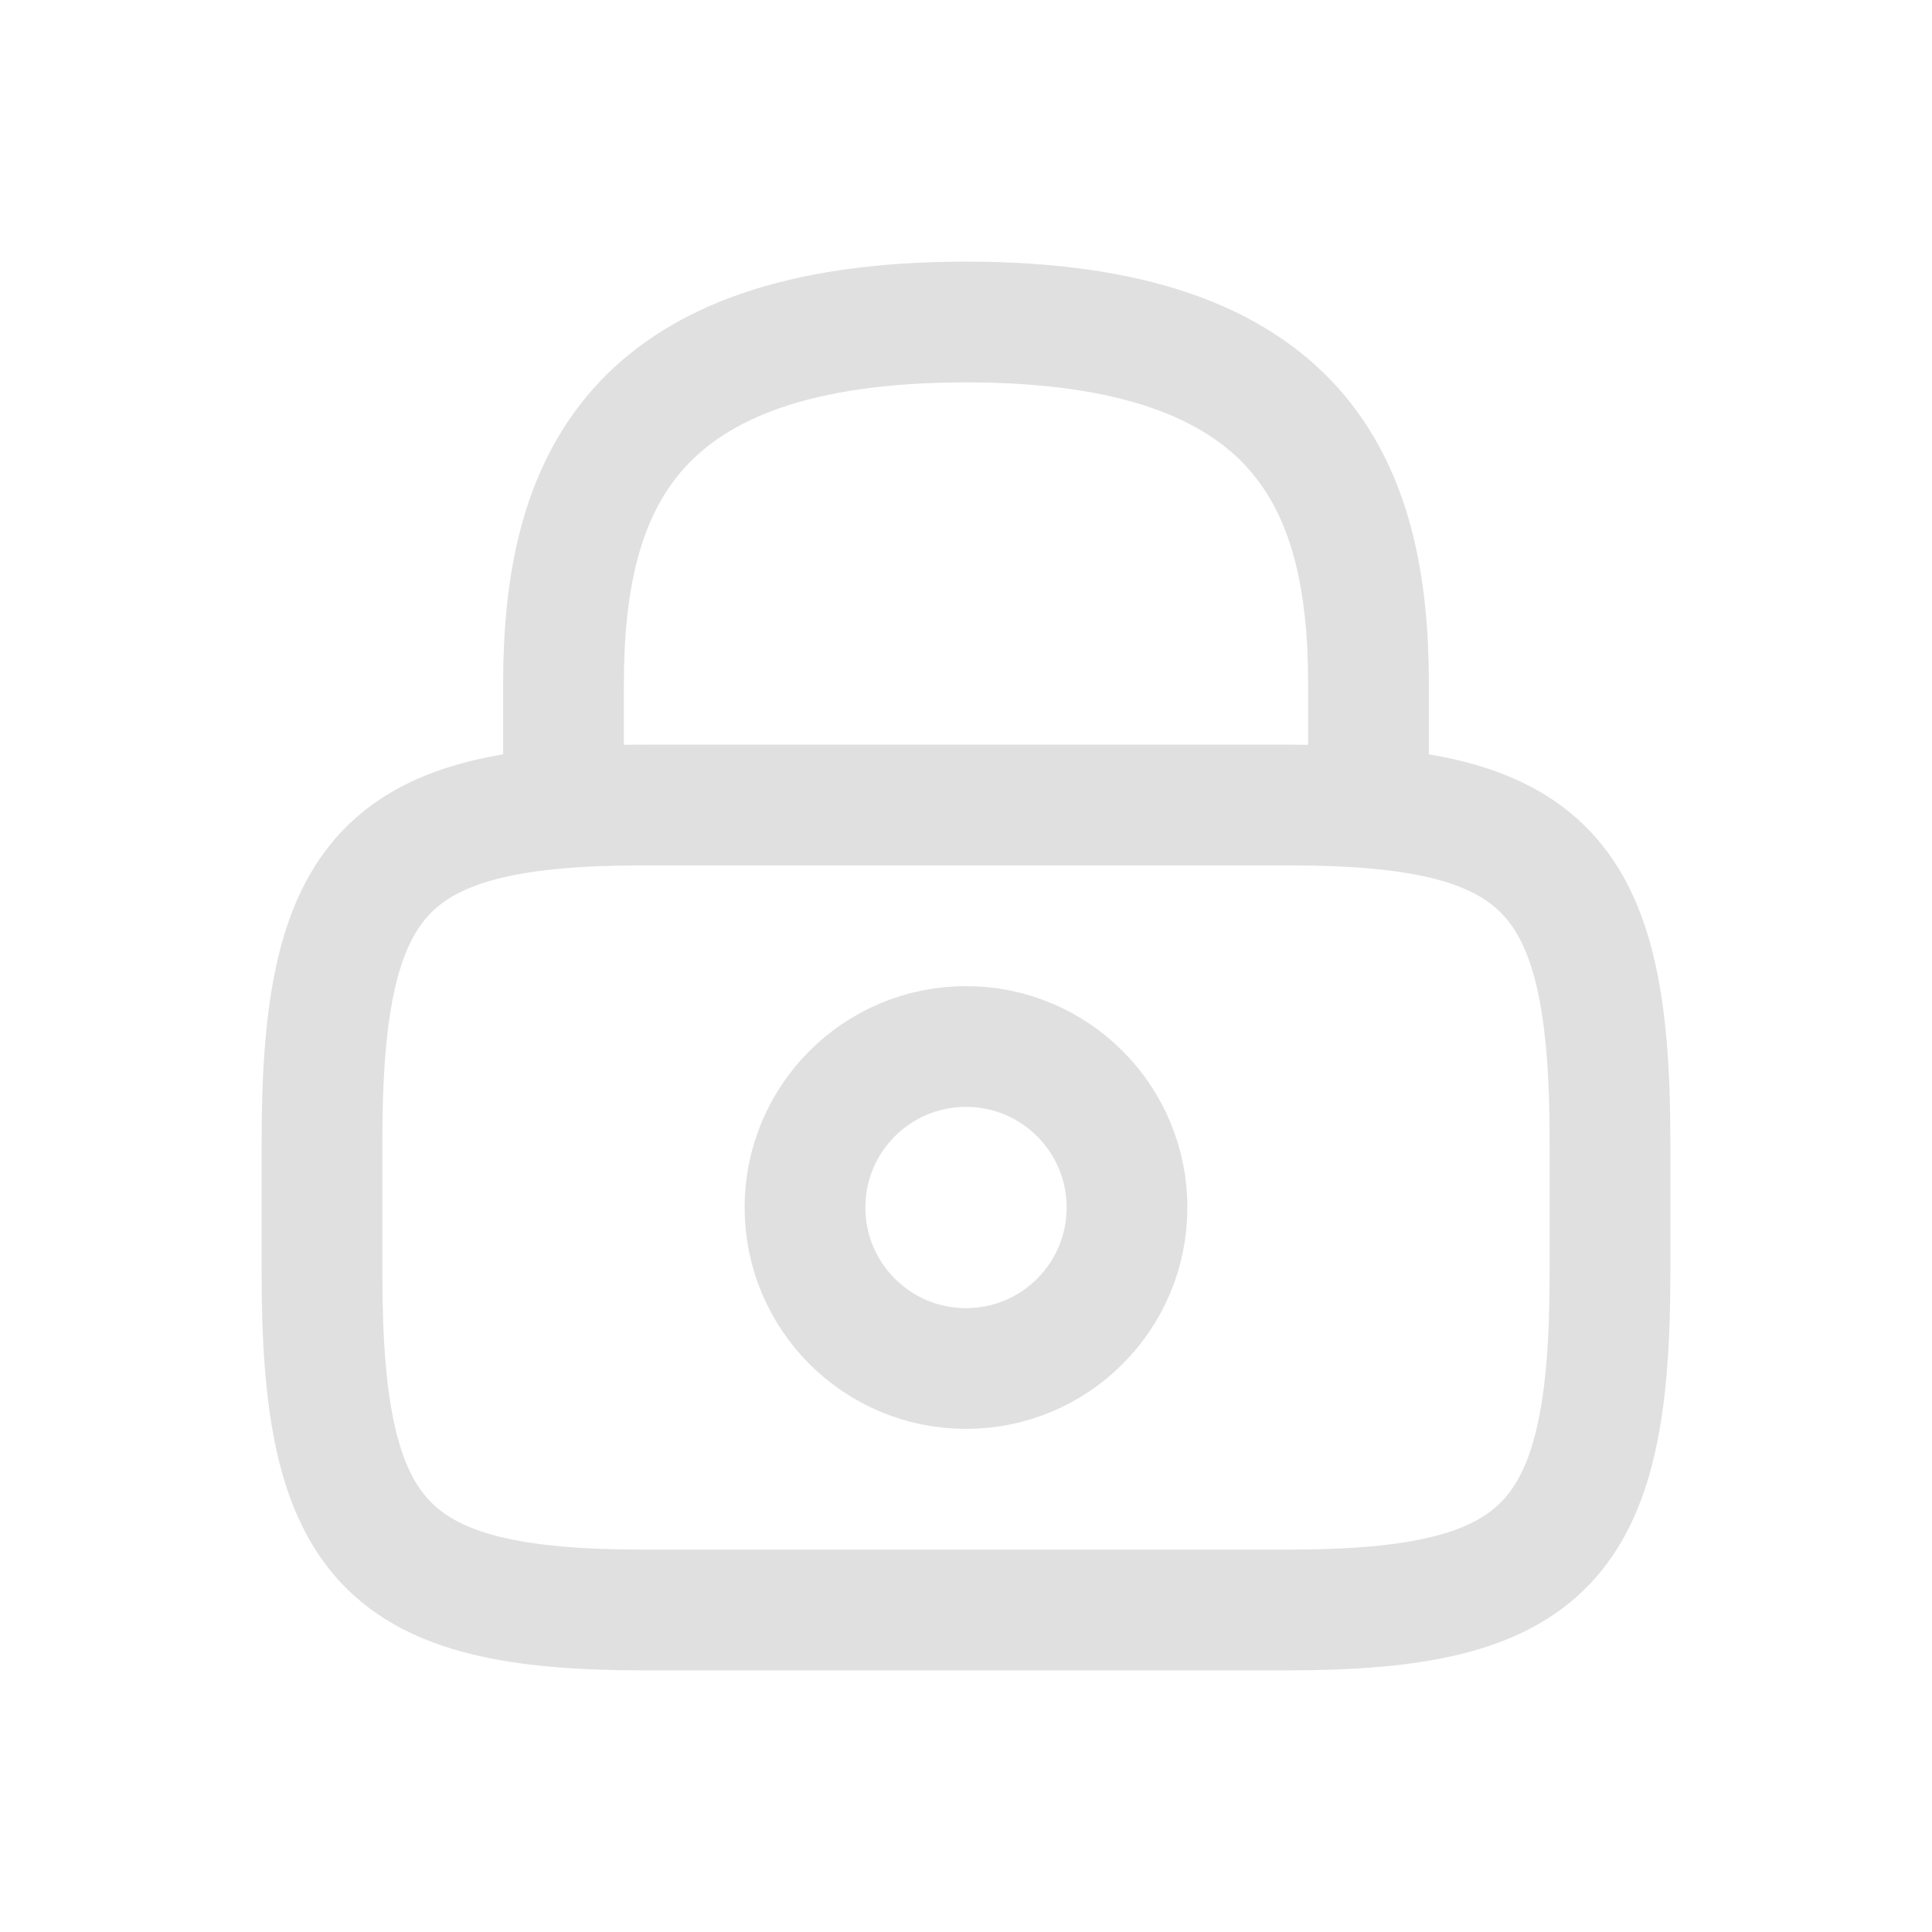 <svg width="24" height="24" viewBox="0 0 24 24" fill="none" xmlns="http://www.w3.org/2000/svg">
<path d="M7 10V8.5C7 6.018 7.833 4 12 4C16.167 4 17 6.018 17 8.5V10" stroke="#E0E0E0" stroke-width="1.5" stroke-linecap="round" stroke-linejoin="round"/>
<path d="M12 17C13.105 17 14 16.105 14 15C14 13.895 13.105 13 12 13C10.895 13 10 13.895 10 15C10 16.105 10.895 17 12 17Z" stroke="#E0E0E0" stroke-width="1.5" stroke-linecap="round" stroke-linejoin="round"/>
<path d="M16 20H8C4.8 20 4 19.167 4 15.833V14.167C4 10.833 4.8 10 8 10H16C19.2 10 20 10.833 20 14.167V15.833C20 19.167 19.2 20 16 20Z" stroke="#E0E0E0" stroke-width="1.5" stroke-linecap="round" stroke-linejoin="round"/>
</svg>
